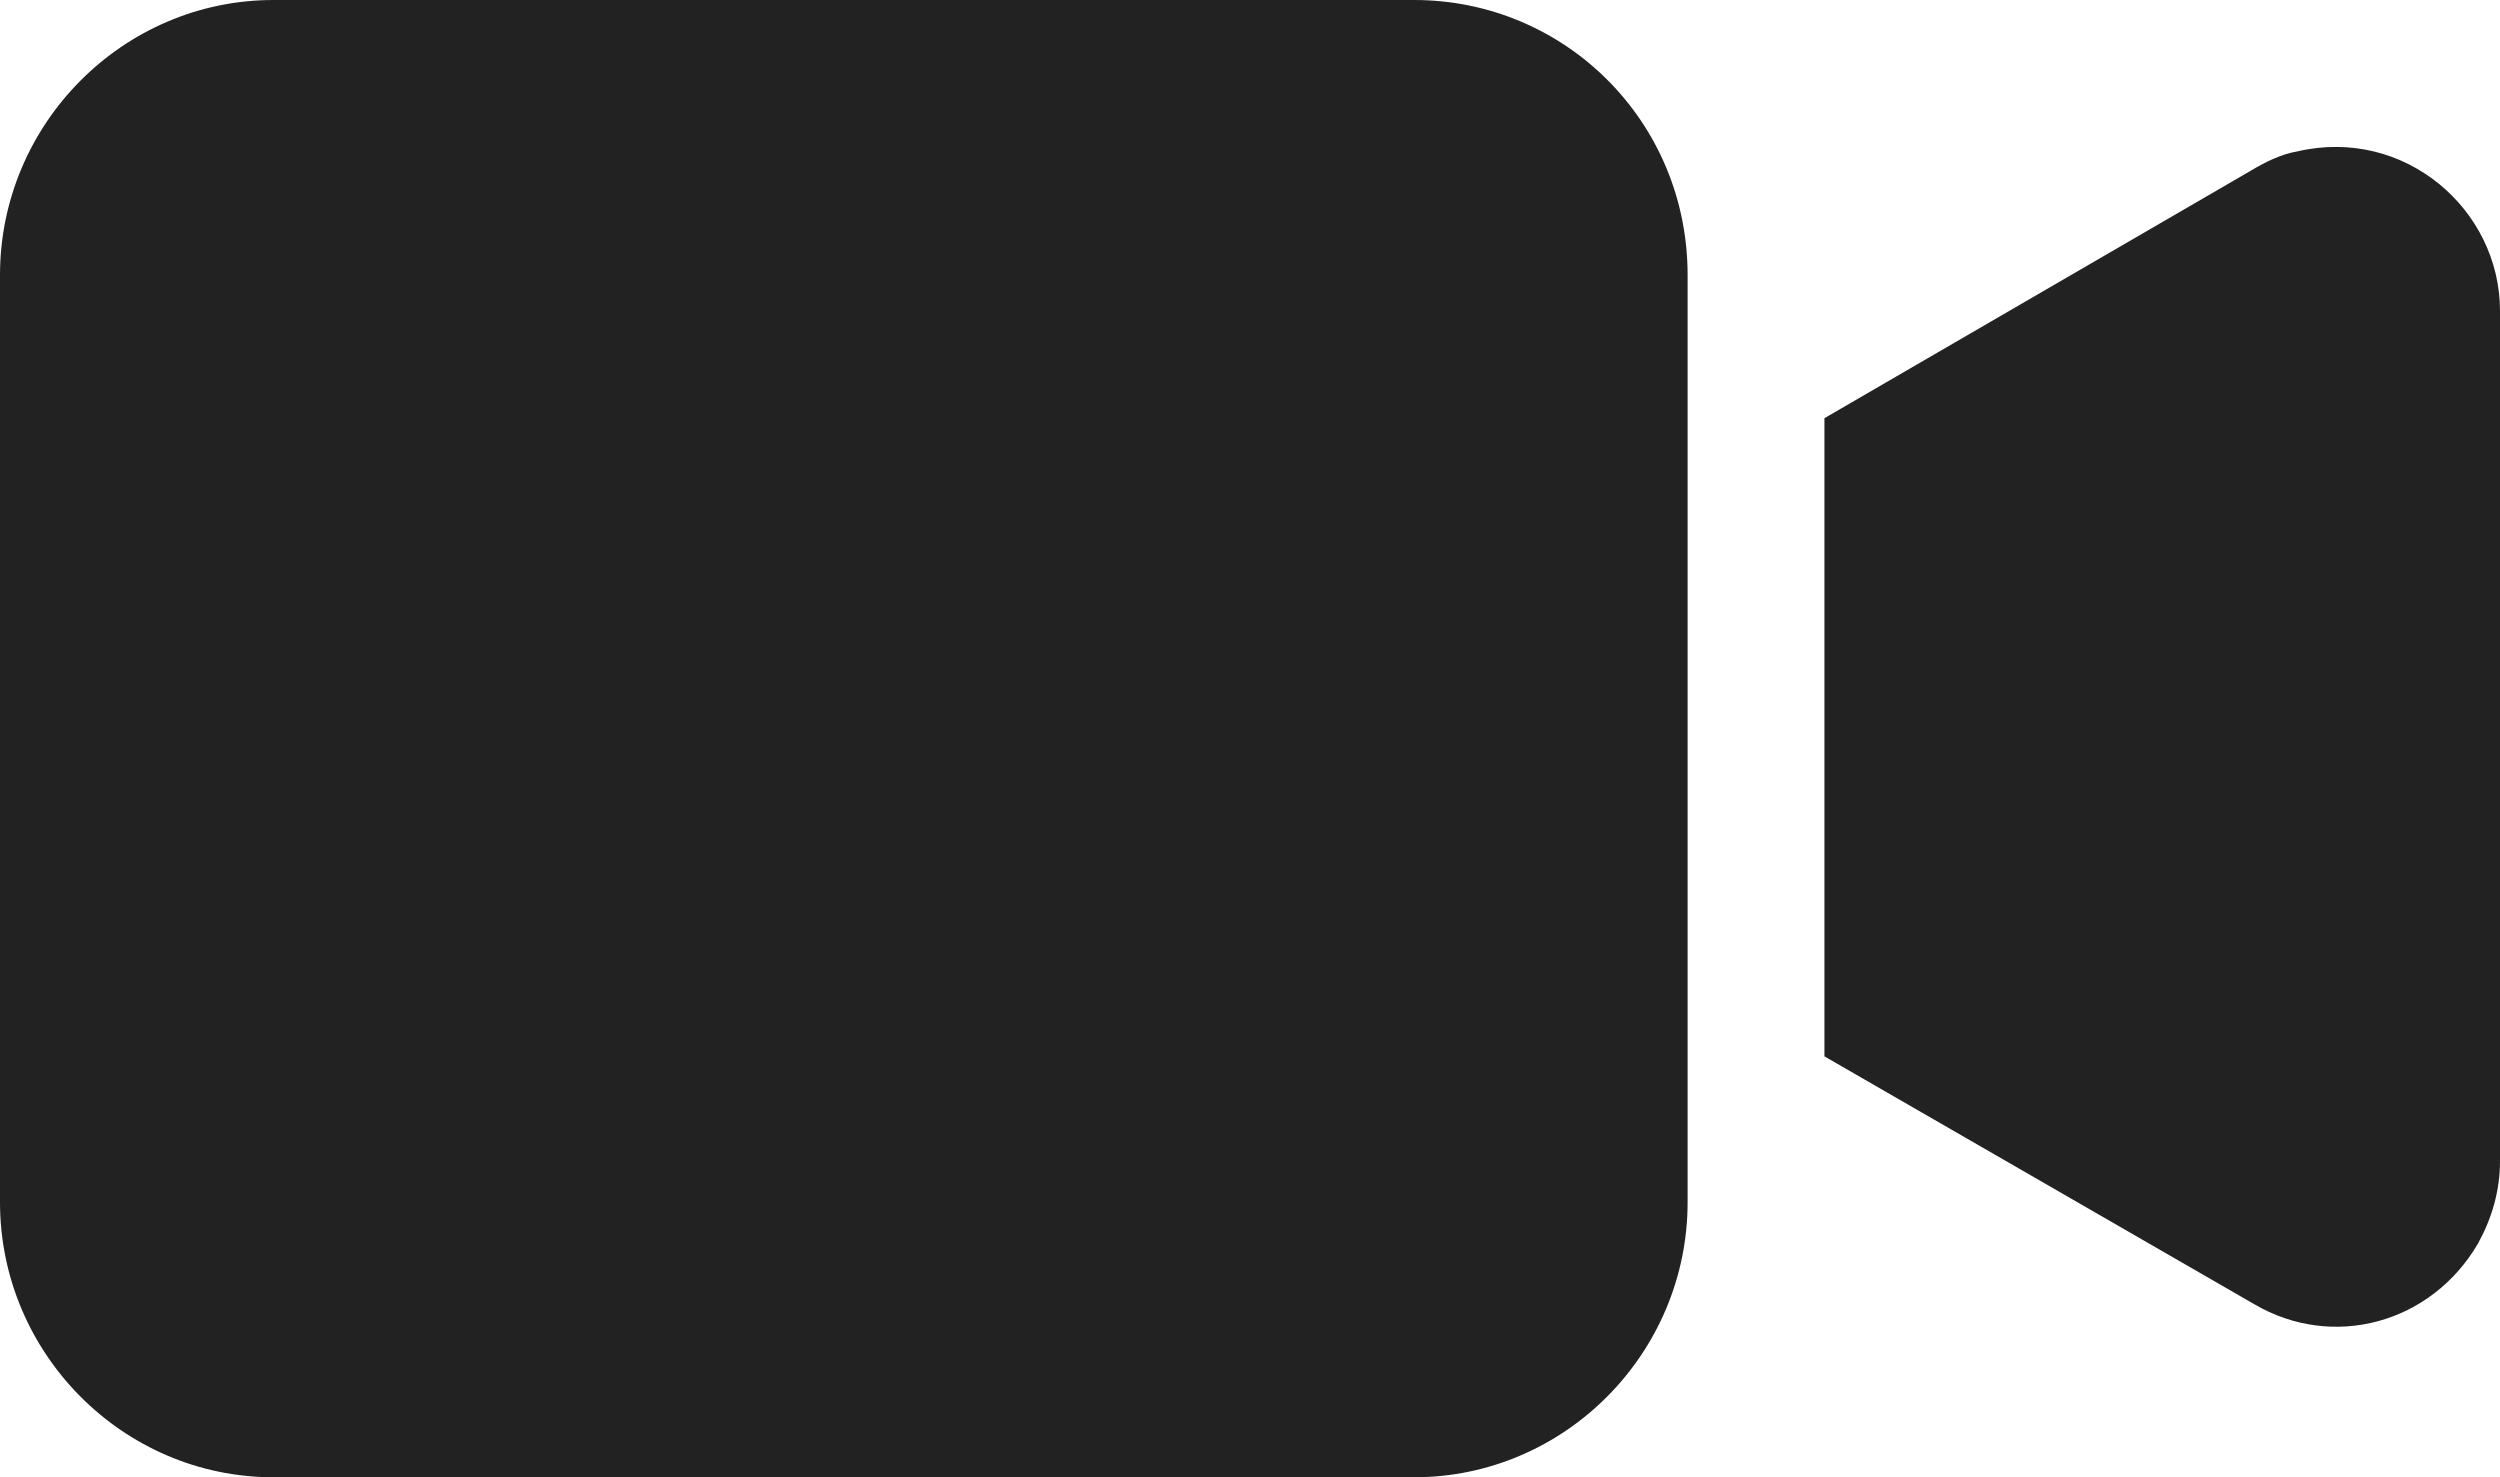 <svg width="22" height="13" viewBox="0 0 22 13" fill="none" xmlns="http://www.w3.org/2000/svg">
<g clip-path="url(#clip0_465_11)">
<path d="M12.444 0H2.407C1.083 0 0 1.089 0 2.421V10.579C0 11.911 1.083 13 2.407 13H12.444C13.768 13 14.851 11.911 14.851 10.579V2.421C14.851 1.065 13.768 0 12.444 0Z" fill="#222222"/>
<path d="M20.218 1.332C20.074 1.356 19.93 1.428 19.809 1.501L16.055 3.68V9.296L19.834 11.475C20.532 11.886 21.398 11.644 21.807 10.942C21.927 10.724 22 10.482 22 10.216V2.736C22 1.84 21.157 1.114 20.218 1.332Z" fill="#222222"/>
</g>
<defs>
<clipPath id="clip0_465_11">
<rect width="22" height="13" fill="white"/>
</clipPath>
</defs>
</svg>
